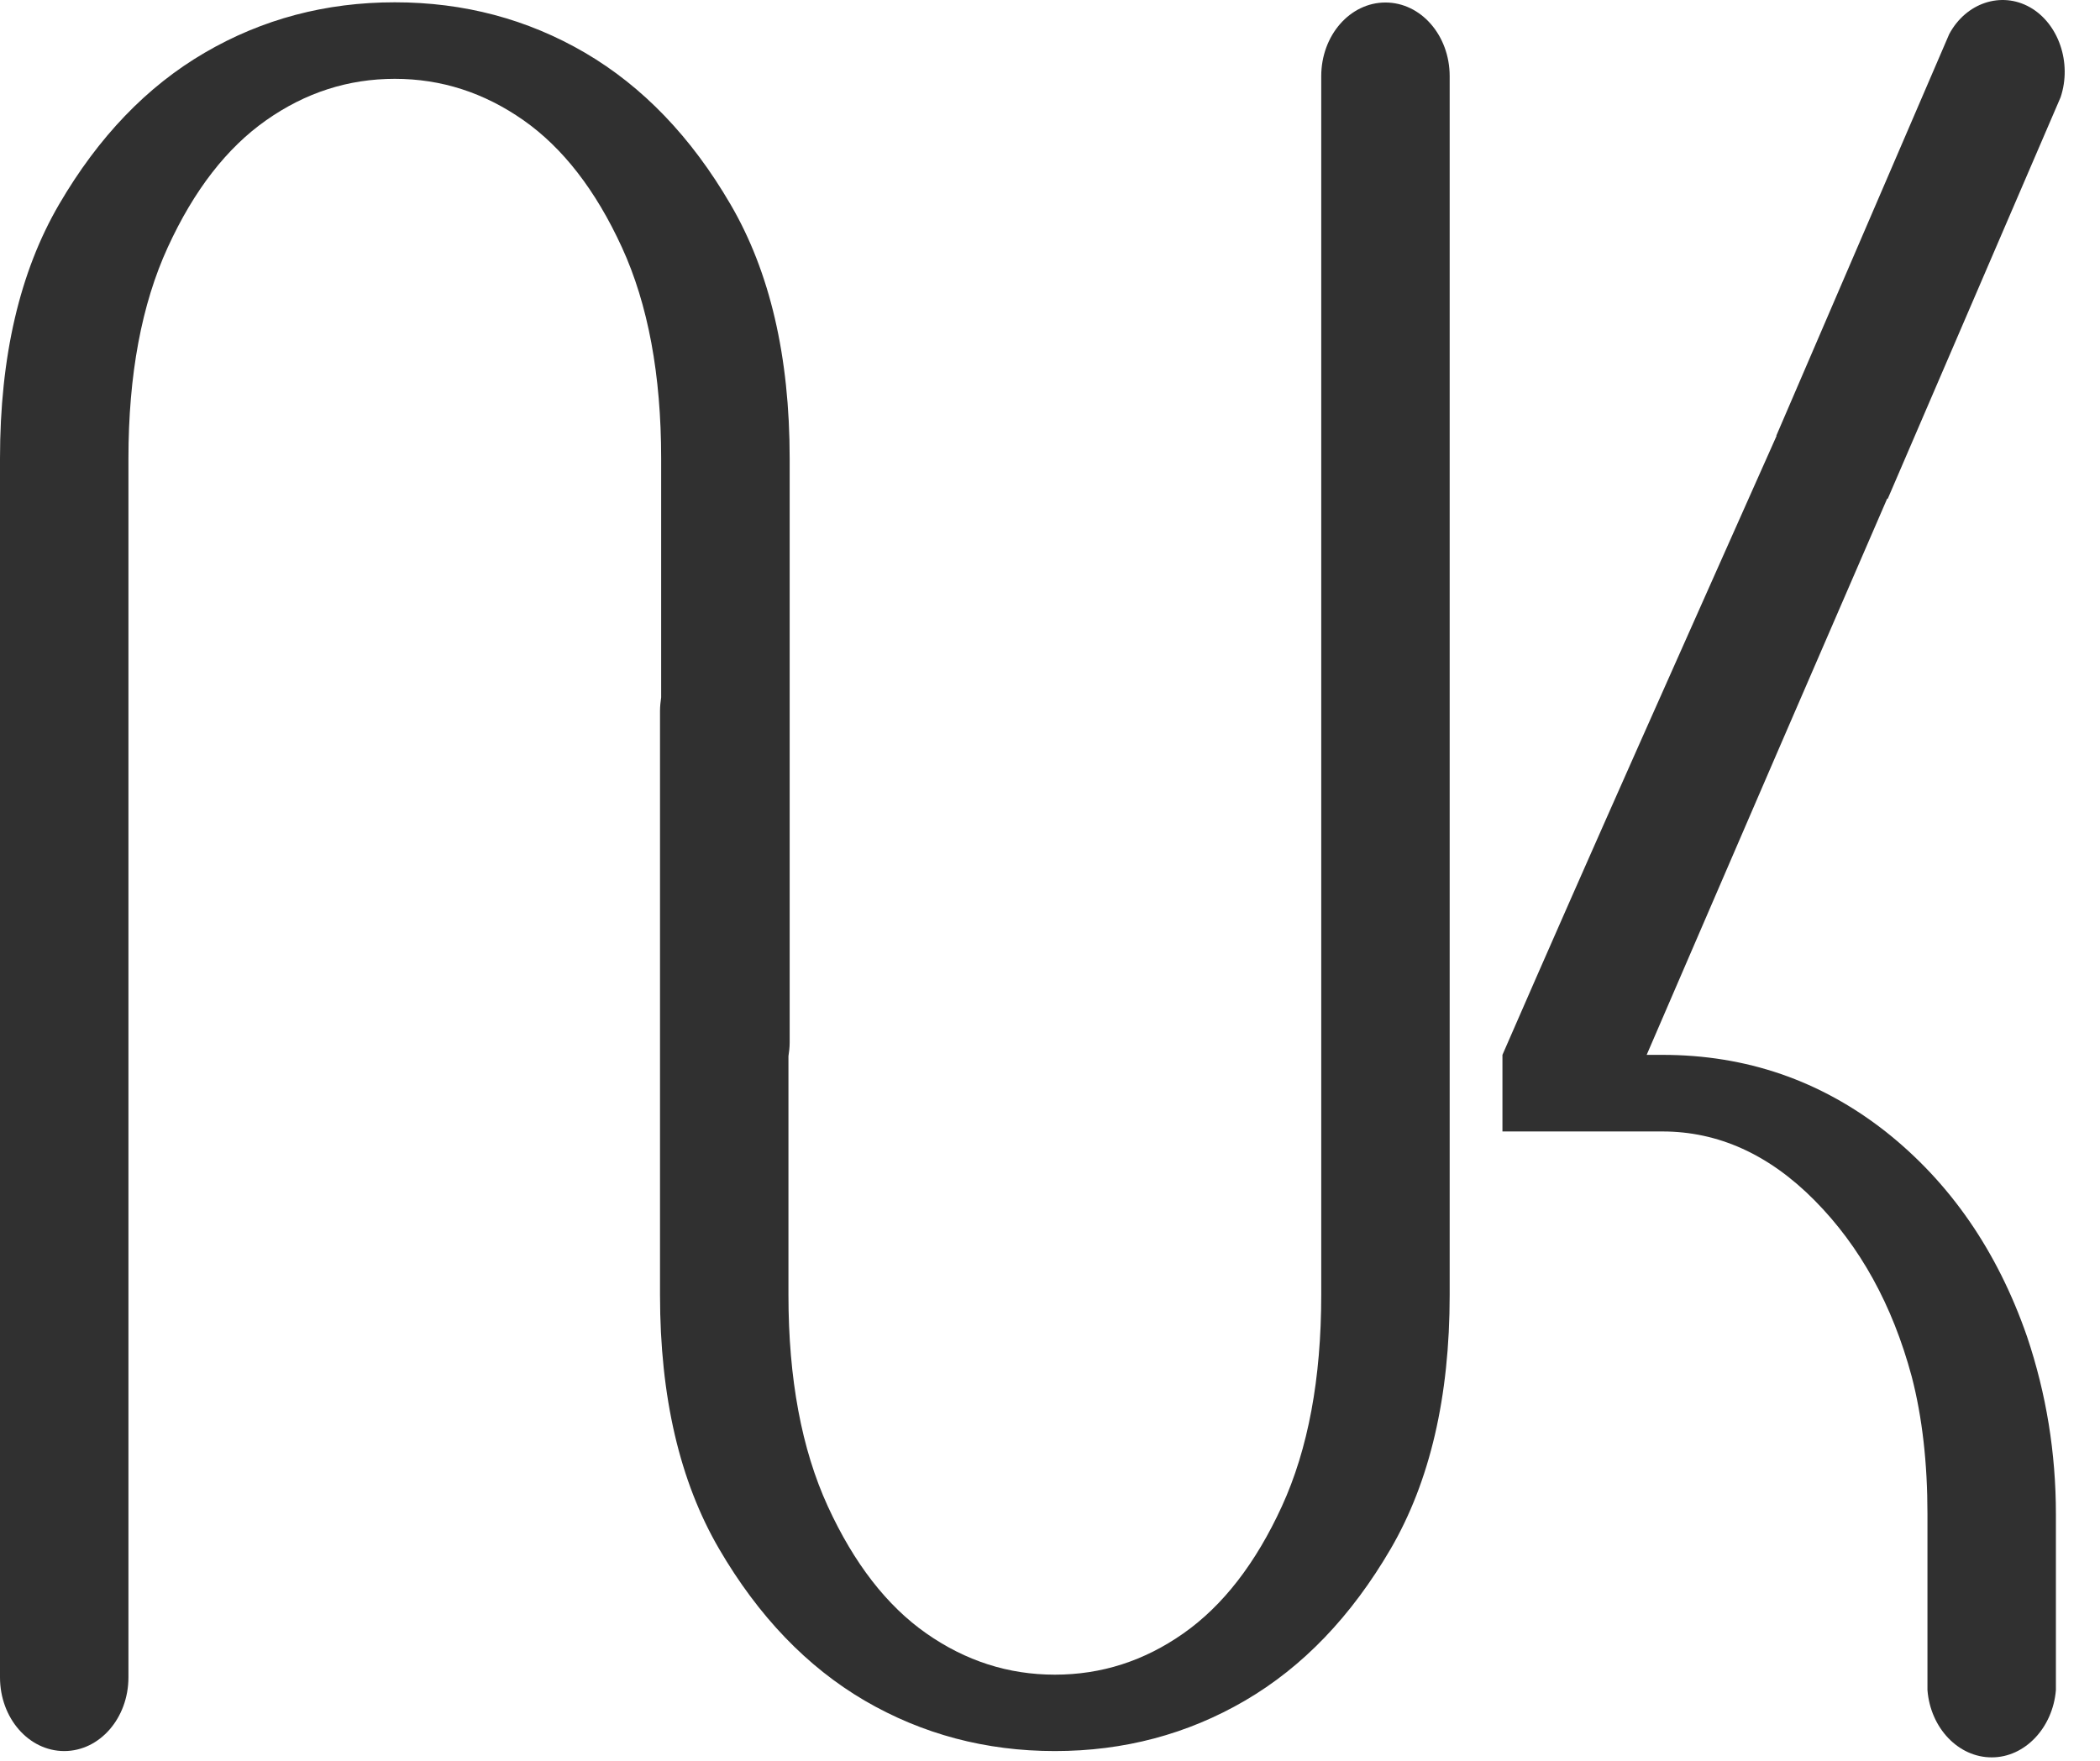 <svg width="31" height="26" viewBox="0 0 31 26" fill="none" xmlns="http://www.w3.org/2000/svg">
<path d="M27.865 7.369L30.418 1.437C30.589 0.928 30.388 0.346 29.965 0.107C29.541 -0.132 29.021 0.042 28.774 0.504C27.784 2.804 27.211 4.135 26.221 6.435H26.226C24.876 9.47 23.526 12.482 22.179 15.576V16.707H24.54C25.366 16.707 26.116 17.047 26.787 17.725C27.458 18.403 27.936 19.269 28.22 20.324C28.377 20.926 28.453 21.606 28.453 22.357V24.956C28.497 25.519 28.913 25.952 29.404 25.949C29.891 25.949 30.303 25.513 30.349 24.956V22.357C30.349 21.454 30.207 20.58 29.923 19.736C29.484 18.47 28.786 17.461 27.833 16.707C26.875 15.956 25.78 15.576 24.54 15.576H24.308C25.67 12.418 26.875 9.628 27.858 7.363H27.865V7.369Z" fill="#303030"/>
<path d="M20.452 0.037C19.928 0.037 19.504 0.523 19.504 1.125V19.123C19.504 20.357 19.31 21.398 18.923 22.242C18.536 23.086 18.051 23.71 17.47 24.118C16.89 24.526 16.258 24.728 15.572 24.728C14.886 24.728 14.256 24.526 13.673 24.118C13.092 23.71 12.607 23.086 12.22 22.242C11.833 21.398 11.639 20.357 11.639 19.123V15.596C11.649 15.531 11.657 15.463 11.657 15.393V6.77C11.657 5.262 11.365 4.013 10.784 3.018C10.204 2.022 9.486 1.277 8.636 0.779C7.783 0.281 6.847 0.034 5.828 0.034C4.809 0.034 3.873 0.281 3.021 0.779C2.168 1.277 1.453 2.022 0.872 3.018C0.292 4.013 0 5.262 0 6.77V24.767C0 25.369 0.424 25.856 0.948 25.856C1.472 25.856 1.896 25.369 1.896 24.767V6.77C1.896 5.535 2.09 4.494 2.477 3.651C2.864 2.807 3.349 2.183 3.93 1.775C4.51 1.367 5.142 1.164 5.828 1.164C6.514 1.164 7.144 1.367 7.727 1.775C8.308 2.183 8.793 2.807 9.18 3.651C9.567 4.494 9.76 5.535 9.76 6.77V10.297C9.751 10.361 9.743 10.429 9.743 10.499V19.12C9.743 20.627 10.035 21.876 10.616 22.872C11.196 23.867 11.914 24.613 12.764 25.111C13.617 25.608 14.553 25.856 15.572 25.856C16.591 25.856 17.527 25.608 18.379 25.111C19.232 24.613 19.947 23.867 20.528 22.872C21.108 21.876 21.4 20.627 21.4 19.12V1.125C21.4 0.523 20.976 0.037 20.452 0.037Z" fill="#303030"/>
</svg>
